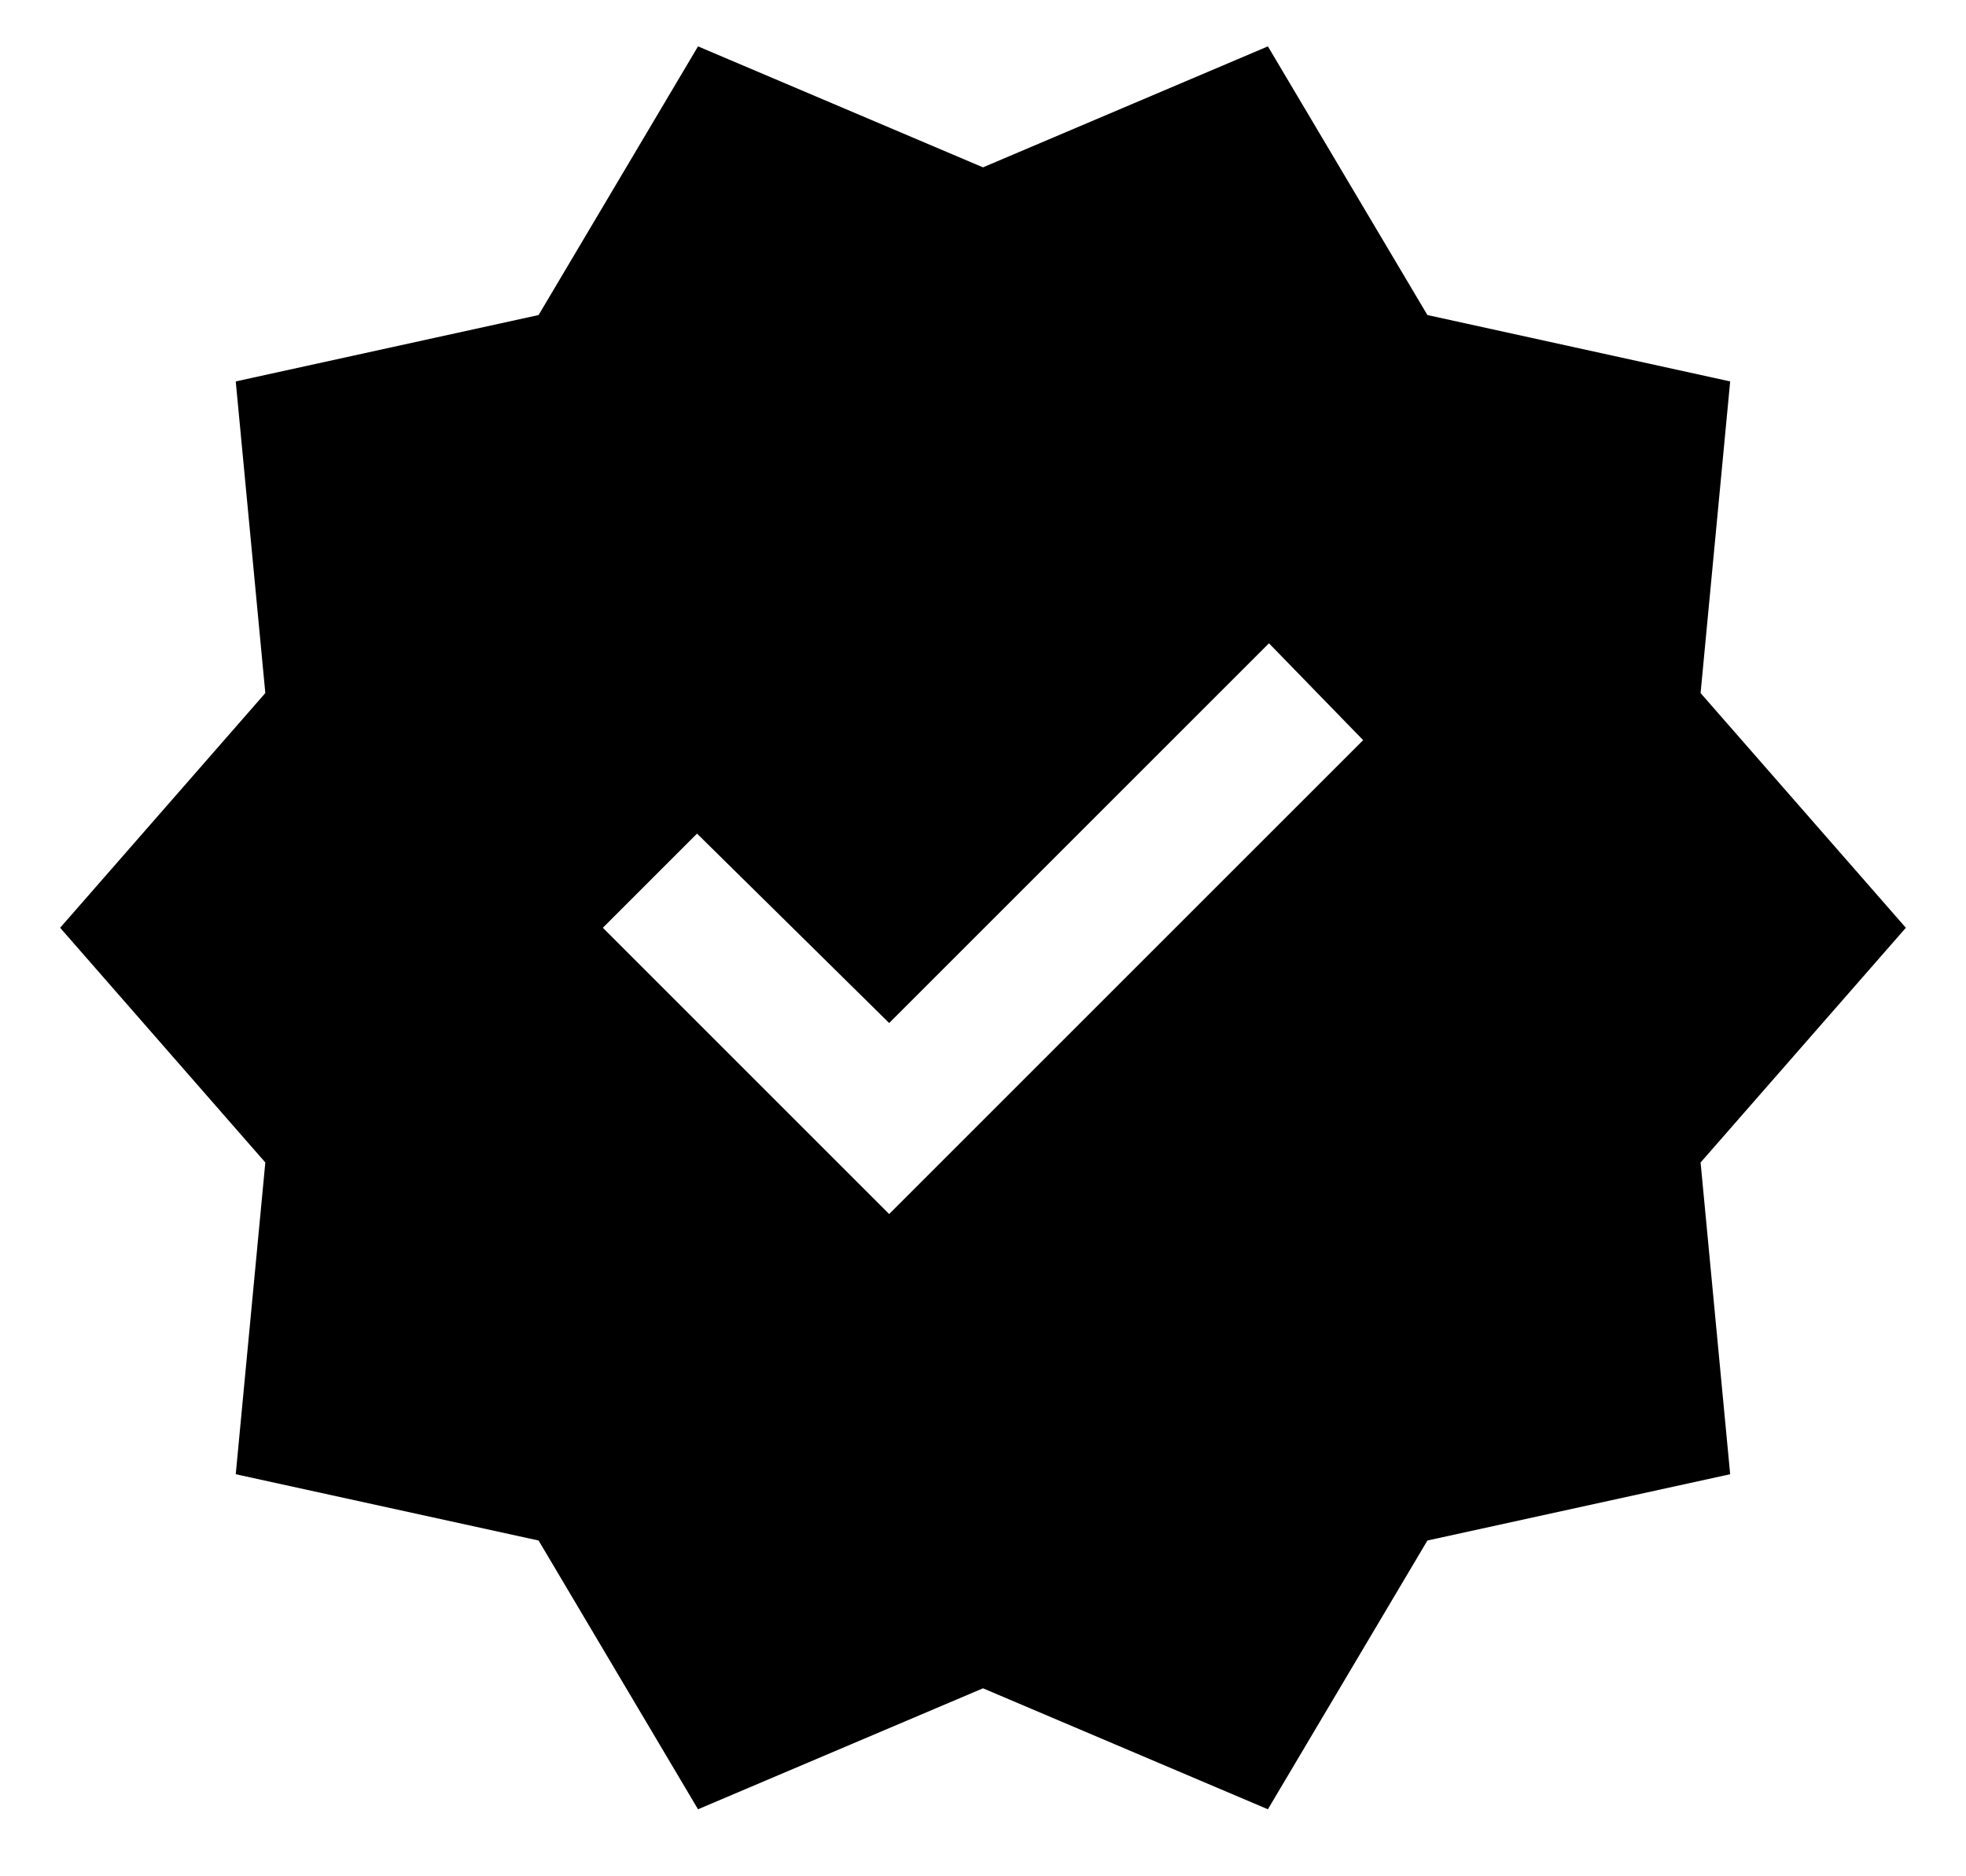 <svg width="22" height="21" viewBox="0 0 22 21" fill="none" xmlns="http://www.w3.org/2000/svg">
<path d="M7.811 20.25L6.027 17.242L2.638 16.5L2.969 13.011L0.673 10.384L2.969 7.757L2.638 4.269L6.027 3.526L7.811 0.519L11 1.873L14.188 0.519L15.973 3.526L19.361 4.269L19.03 7.757L21.327 10.384L19.03 13.011L19.361 16.5L15.973 17.242L14.188 20.25L11 18.896L7.811 20.25ZM9.95 13.588L15.254 8.284L14.2 7.2L9.95 11.45L7.8 9.33L6.746 10.384L9.95 13.588Z" fill="black"/>
</svg>
